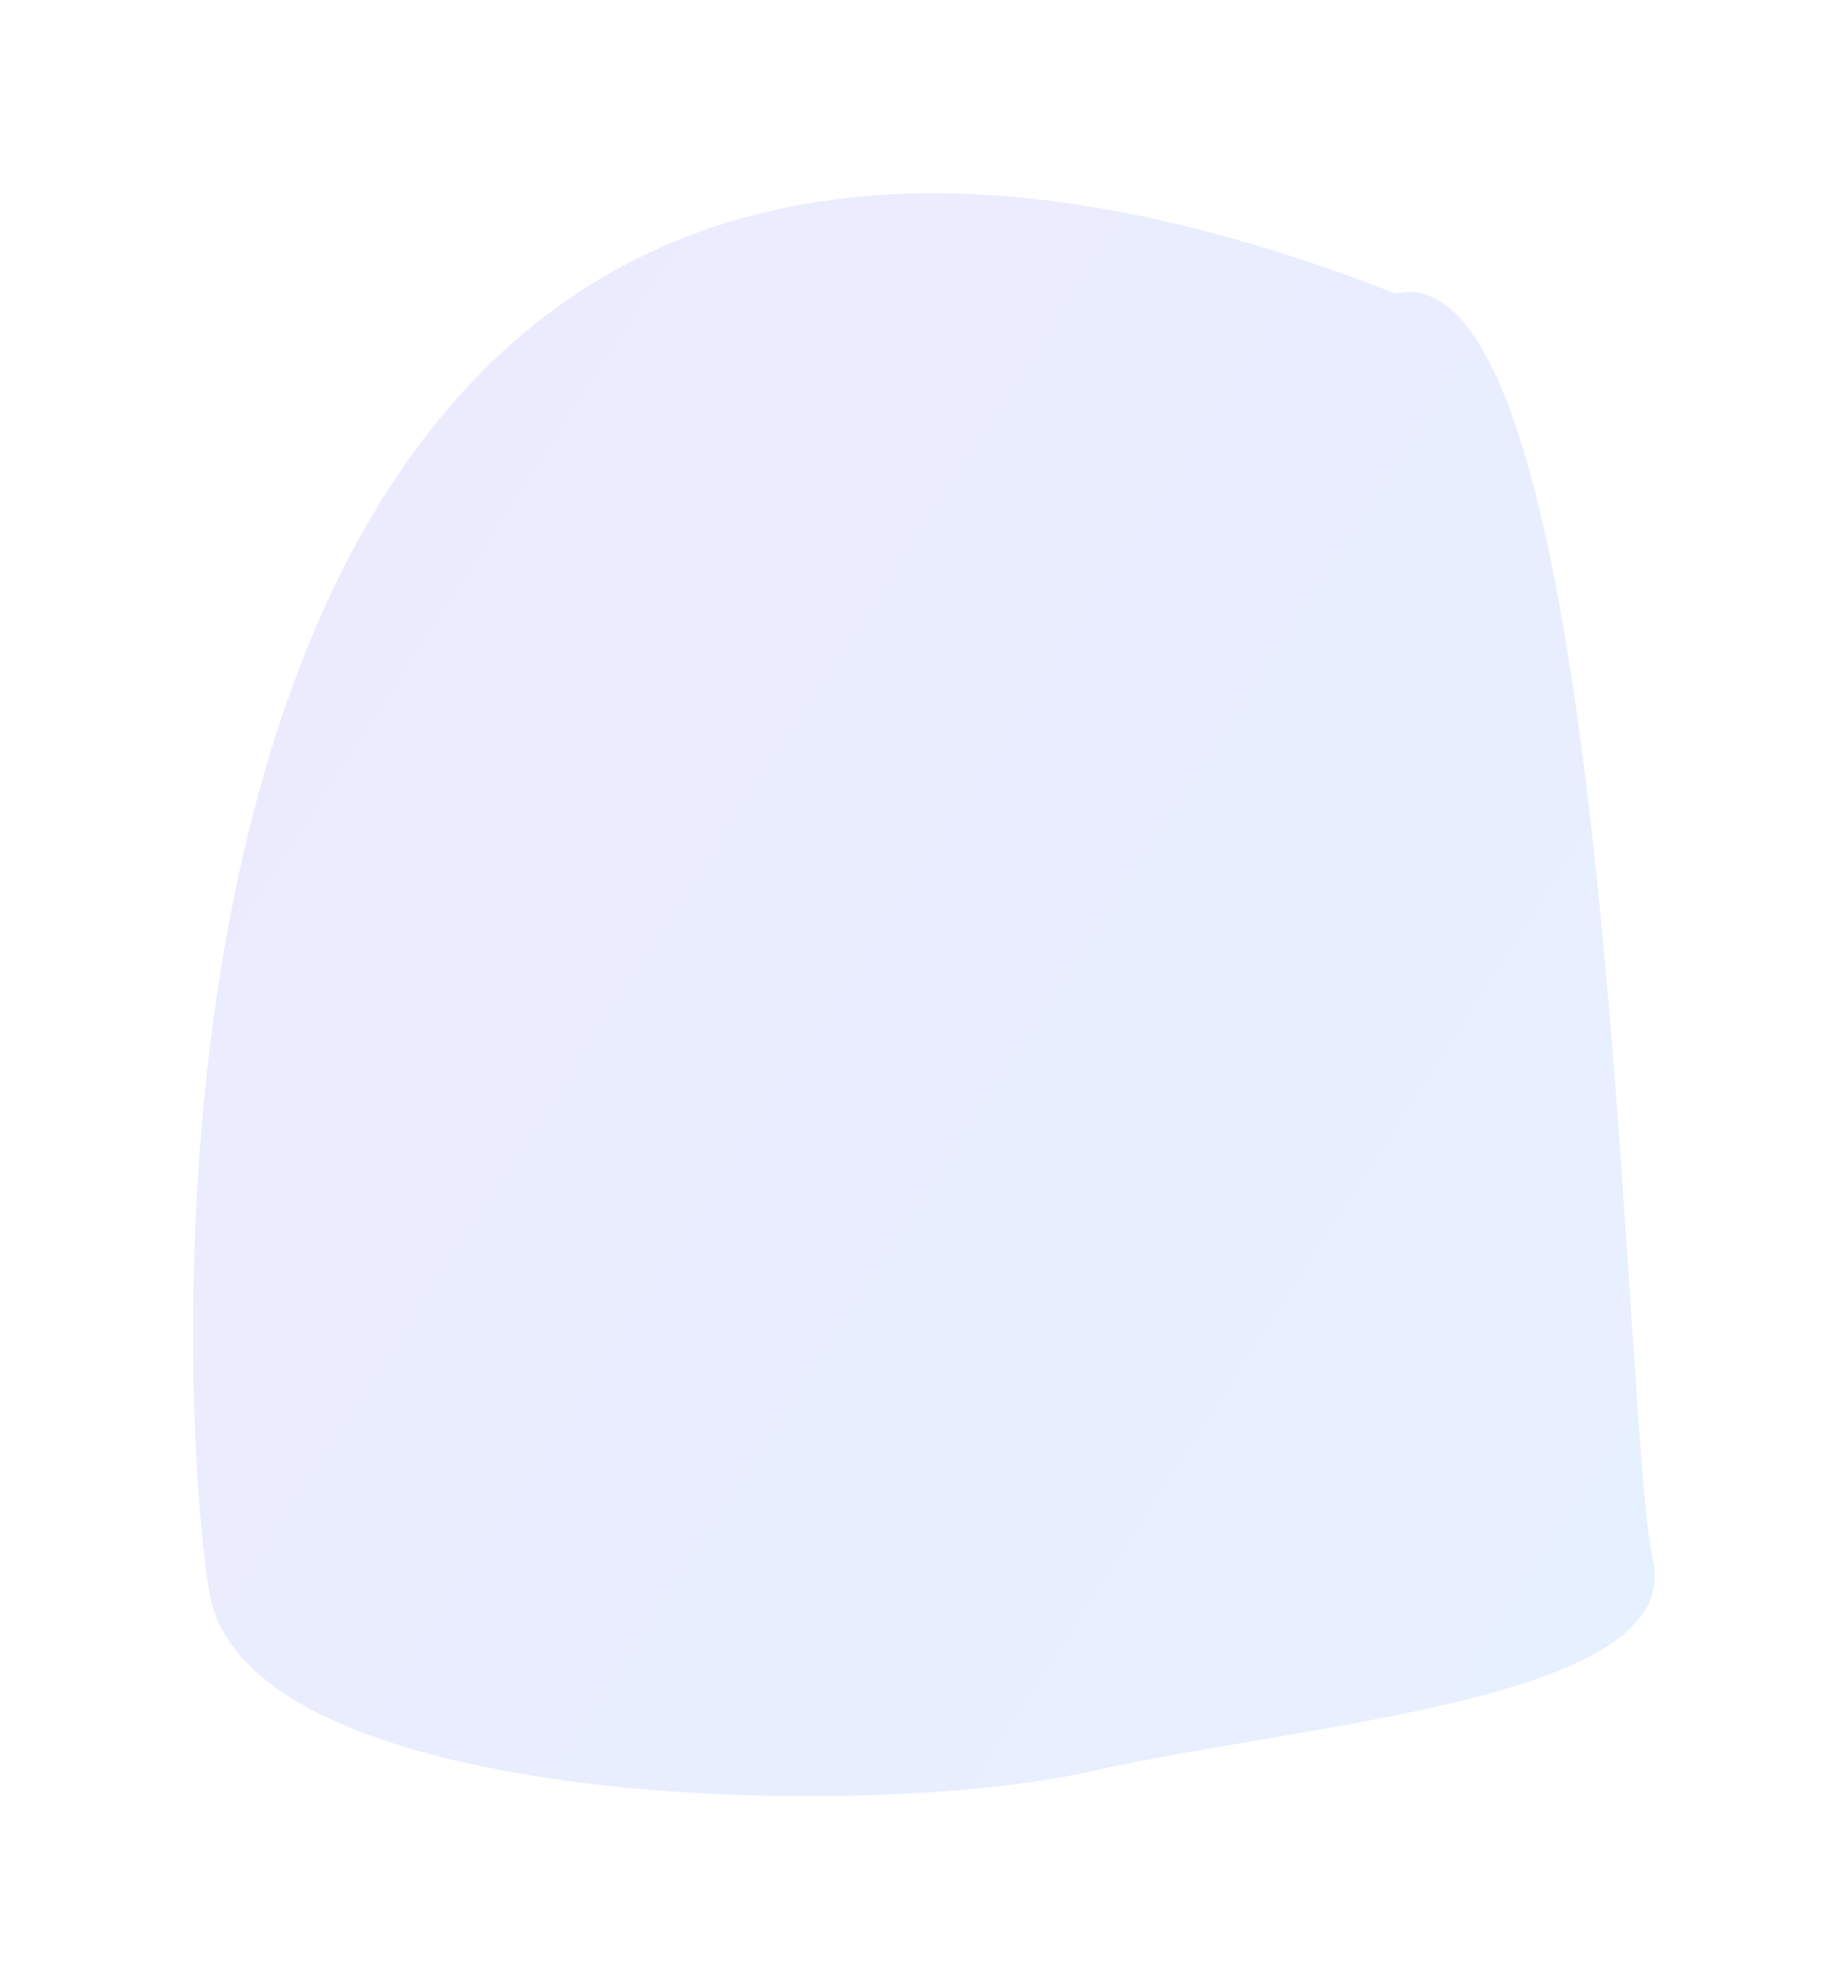 <?xml version="1.0" encoding="UTF-8"?> <svg xmlns="http://www.w3.org/2000/svg" width="676" height="727" viewBox="0 0 676 727" fill="none"> <g filter="url(#filter0_f_63_4)"> <path d="M604.614 570.436C616.243 621.922 478.27 629.946 398.216 648.027C318.162 666.108 94.588 662.108 77.176 585.018C65.547 533.532 19.917 -84.037 510.512 107.343C590.566 89.261 592.985 518.95 604.614 570.436Z" fill="url(#paint0_linear_63_4)"></path> </g> <defs> <filter id="filter0_f_63_4" x="0.627" y="0.675" width="674.678" height="726.287" filterUnits="userSpaceOnUse" color-interpolation-filters="sRGB"> <feFlood flood-opacity="0" result="BackgroundImageFix"></feFlood> <feBlend mode="normal" in="SourceGraphic" in2="BackgroundImageFix" result="shape"></feBlend> <feGaussianBlur stdDeviation="35" result="effect1_foregroundBlur_63_4"></feGaussianBlur> </filter> <linearGradient id="paint0_linear_63_4" x1="-22.032" y1="145.778" x2="640.818" y2="573.188" gradientUnits="userSpaceOnUse"> <stop stop-color="#EDEAFE"></stop> <stop offset="1" stop-color="#E7F0FF"></stop> </linearGradient> </defs> </svg> 